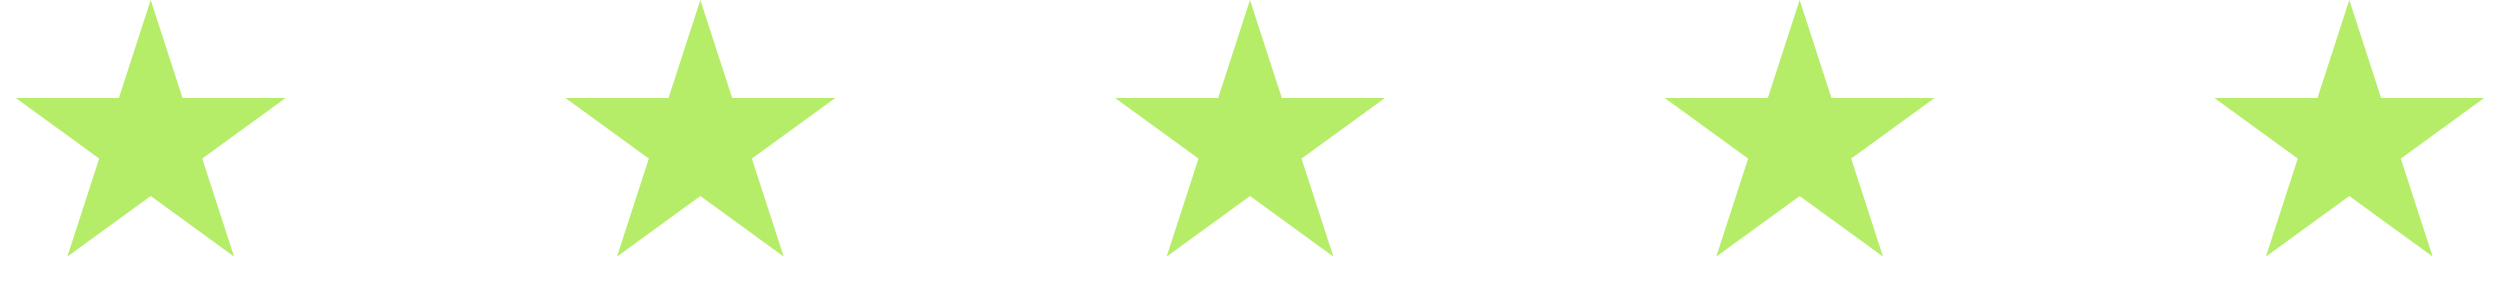 <svg xmlns="http://www.w3.org/2000/svg" width="141" height="16" viewBox="0 0 141 16" fill="none"><path d="M8.5 0L10.296 5.528H16.108L11.406 8.944L13.202 14.472L8.5 11.056L3.798 14.472L5.594 8.944L0.892 5.528H6.704L8.5 0Z" fill="#B6ED68"></path><path d="M39.5 0L41.296 5.528H47.108L42.406 8.944L44.202 14.472L39.5 11.056L34.798 14.472L36.594 8.944L31.892 5.528H37.704L39.5 0Z" fill="#B6ED68"></path><path d="M70.5 0L72.296 5.528H78.109L73.406 8.944L75.202 14.472L70.5 11.056L65.798 14.472L67.594 8.944L62.892 5.528H68.704L70.5 0Z" fill="#B6ED68"></path><path d="M101.5 0L103.296 5.528H109.108L104.406 8.944L106.202 14.472L101.5 11.056L96.798 14.472L98.594 8.944L93.891 5.528H99.704L101.5 0Z" fill="#B6ED68"></path><path d="M132.5 0L134.296 5.528H140.108L135.406 8.944L137.202 14.472L132.5 11.056L127.798 14.472L129.594 8.944L124.892 5.528H130.704L132.5 0Z" fill="#B6ED68"></path></svg>